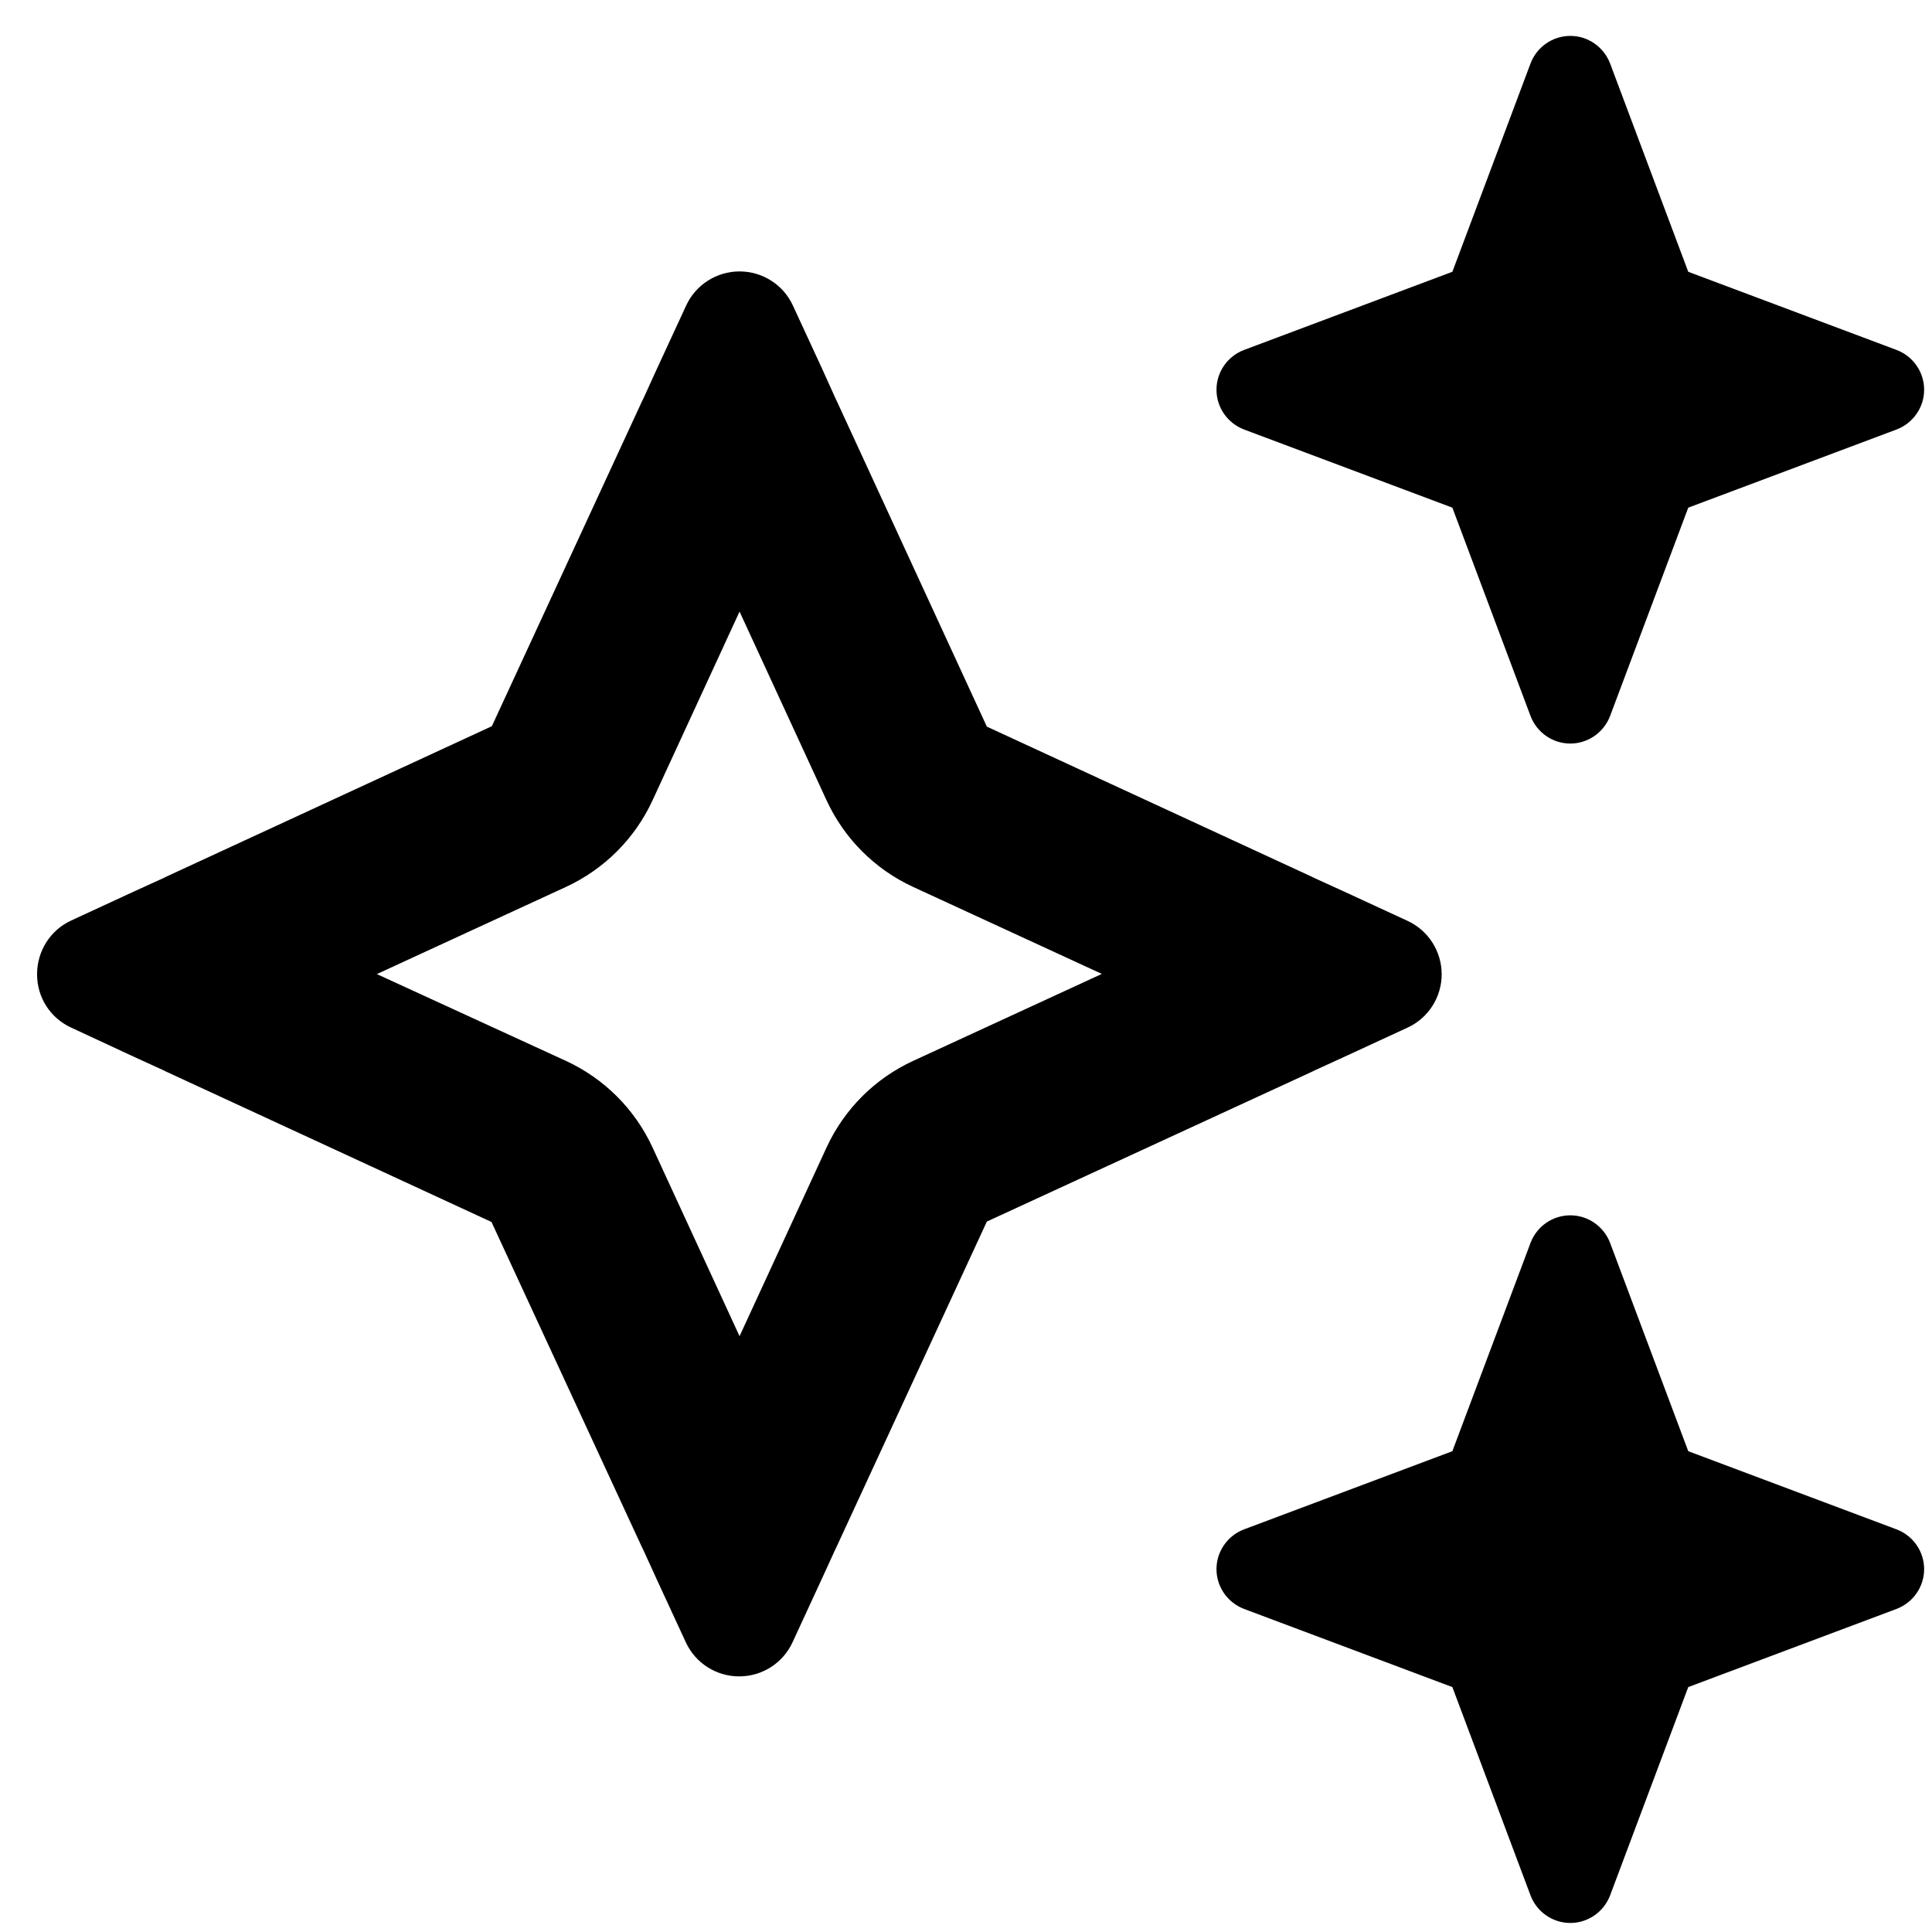 <svg width="43" height="43" viewBox="0 0 43 43" fill="none" xmlns="http://www.w3.org/2000/svg">
<g clip-path="url(#clip0_10372_4720)">
<path d="M27.69 7.788C27.321 7.927 27.075 8.28 27.075 8.674C27.075 9.068 27.321 9.42 27.69 9.56L32.325 11.299L34.064 15.934C34.203 16.303 34.556 16.549 34.95 16.549C35.343 16.549 35.696 16.303 35.836 15.934L37.575 11.299L42.209 9.56C42.579 9.42 42.825 9.068 42.825 8.674C42.825 8.28 42.579 7.927 42.209 7.788L37.575 6.049L35.836 1.414C35.696 1.045 35.343 0.799 34.95 0.799C34.556 0.799 34.203 1.045 34.064 1.414L32.325 6.049L27.69 7.788ZM1.588 20.486C1.12 20.7 0.825 21.167 0.825 21.684C0.825 22.201 1.12 22.66 1.588 22.873L2.982 23.521L3.647 23.825L3.696 23.85L10.939 27.197L14.286 34.432L14.311 34.481L14.614 35.145L15.262 36.548C15.476 37.016 15.943 37.311 16.452 37.311C16.96 37.311 17.428 37.016 17.641 36.548L18.289 35.145L18.593 34.481L18.617 34.432L21.964 27.188L29.207 23.85L29.257 23.825L29.921 23.521L31.324 22.873C31.791 22.66 32.087 22.193 32.087 21.684C32.087 21.175 31.791 20.708 31.324 20.494L29.921 19.846L29.257 19.543L29.207 19.518L21.964 16.172L18.625 8.928L18.601 8.879L18.297 8.206L17.649 6.804C17.436 6.336 16.968 6.041 16.46 6.041C15.951 6.041 15.484 6.336 15.27 6.804L14.622 8.206L14.319 8.871L14.294 8.92L10.947 16.163L3.704 19.51L3.655 19.535L2.99 19.838L1.588 20.486ZM8.396 21.676L12.596 19.74C13.449 19.346 14.13 18.665 14.524 17.812L16.46 13.612L18.396 17.812C18.79 18.665 19.47 19.346 20.323 19.74L24.523 21.676L20.323 23.612C19.47 24.006 18.79 24.686 18.396 25.54L16.46 29.739L14.524 25.54C14.13 24.686 13.449 24.006 12.596 23.612L8.396 21.684V21.676ZM32.325 32.299L27.69 34.038C27.321 34.177 27.075 34.53 27.075 34.924C27.075 35.318 27.321 35.67 27.69 35.81L32.325 37.549L34.064 42.184C34.203 42.553 34.556 42.799 34.95 42.799C35.343 42.799 35.696 42.553 35.836 42.184L37.575 37.549L42.209 35.81C42.579 35.67 42.825 35.318 42.825 34.924C42.825 34.53 42.579 34.177 42.209 34.038L37.575 32.299L35.836 27.664C35.696 27.295 35.343 27.049 34.95 27.049C34.556 27.049 34.203 27.295 34.064 27.664L32.325 32.299Z" fill="black"/>
</g>
<defs>
<clipPath id="clip0_10372_4720">
<rect width="42" height="42" fill="white" transform="translate(0.825 0.799)"/>
</clipPath>
</defs>
</svg>

